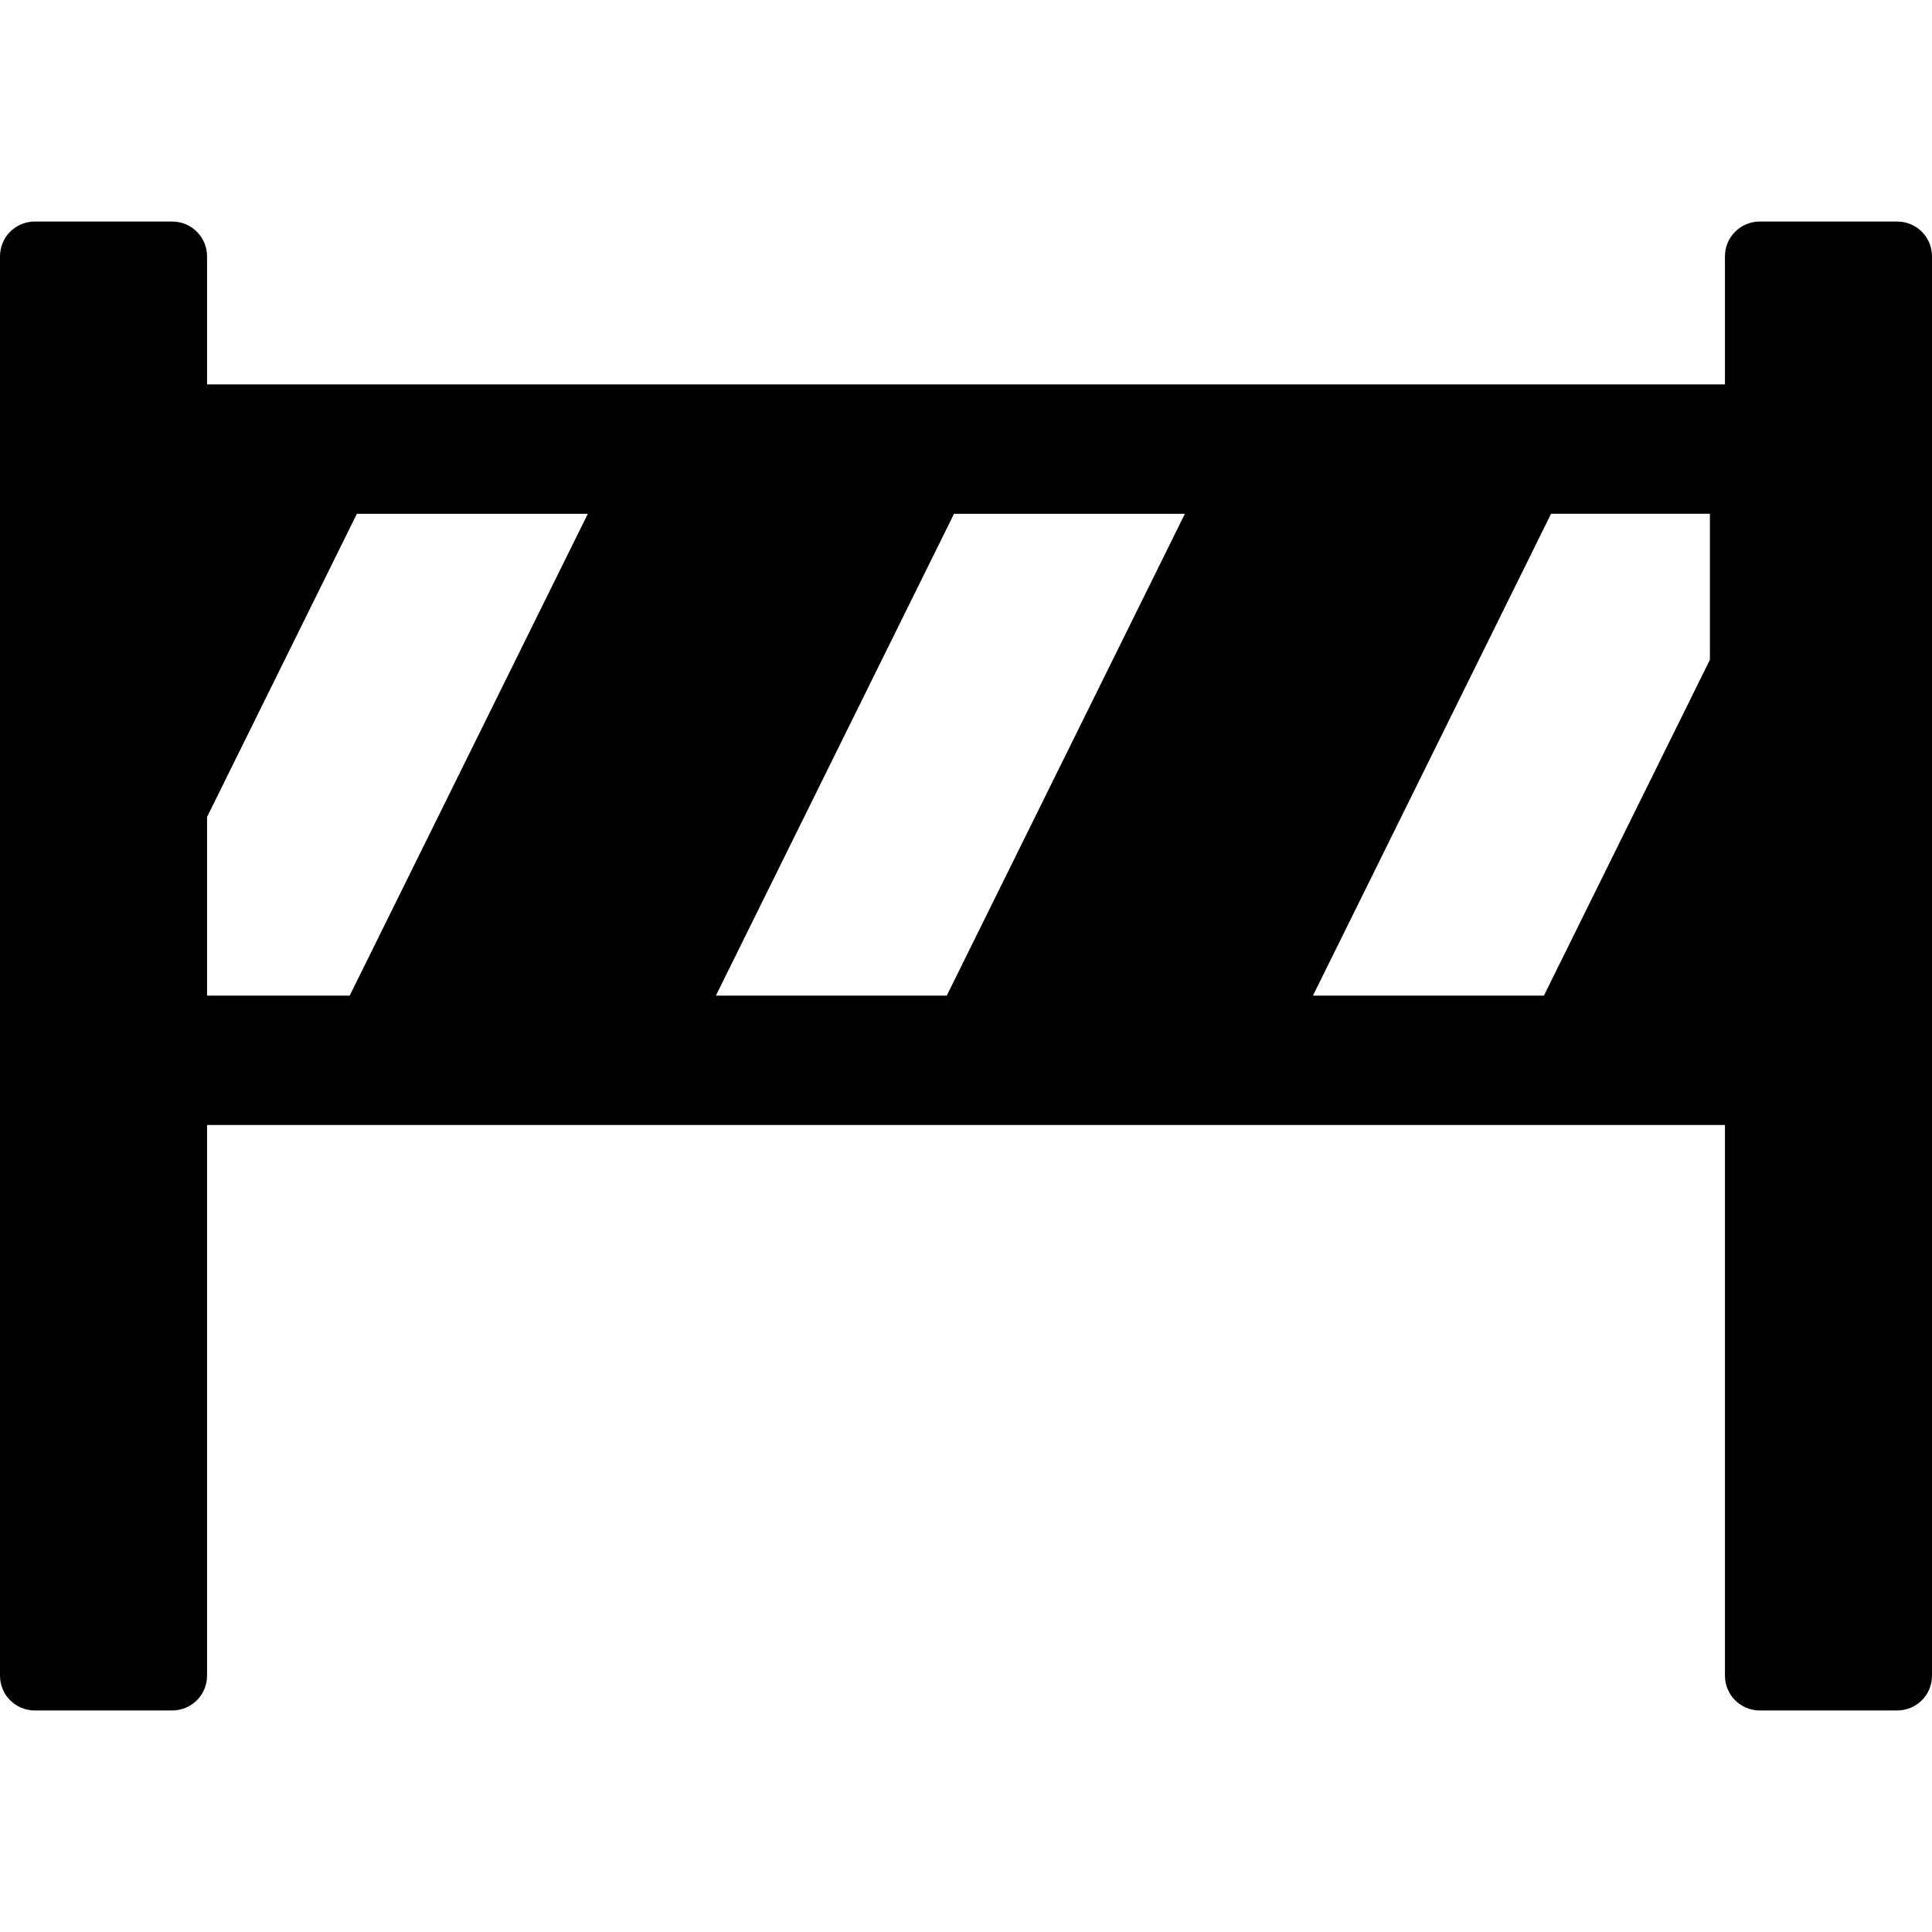 <svg width="24" height="24" viewBox="0 0 24 24" fill="none" xmlns="http://www.w3.org/2000/svg">
<g clip-path="url(#clip0_291_7293)">
<path d="M23.568 2.752H21.86C21.622 2.752 21.428 2.945 21.428 3.184C21.428 3.803 21.428 4.181 21.428 4.775C21.047 4.775 2.679 4.775 2.572 4.775V3.184C2.572 2.945 2.378 2.752 2.14 2.752H0.432C0.193 2.752 0 2.945 0 3.184V20.816C0 21.055 0.193 21.248 0.432 21.248H2.14C2.378 21.248 2.572 21.055 2.572 20.816C2.572 19.378 2.572 15.402 2.572 13.975C3.148 13.975 20.067 13.975 21.428 13.975V20.816C21.428 21.055 21.622 21.248 21.86 21.248H23.568C23.807 21.248 24 21.055 24 20.816V3.184C24 2.945 23.807 2.752 23.568 2.752ZM2.572 12.368V10.149L4.433 6.383H7.302L4.344 12.368L2.572 12.368ZM8.893 12.368L11.851 6.383H14.719L11.761 12.368H8.893ZM21.241 8.196L19.179 12.368H16.31L19.268 6.382H21.241V8.196H21.241Z" fill="black"/>
</g>
<defs>
<clipPath id="clip0_291_7293">
<rect width="24" height="24" fill="white"/>
</clipPath>
</defs>
</svg>
